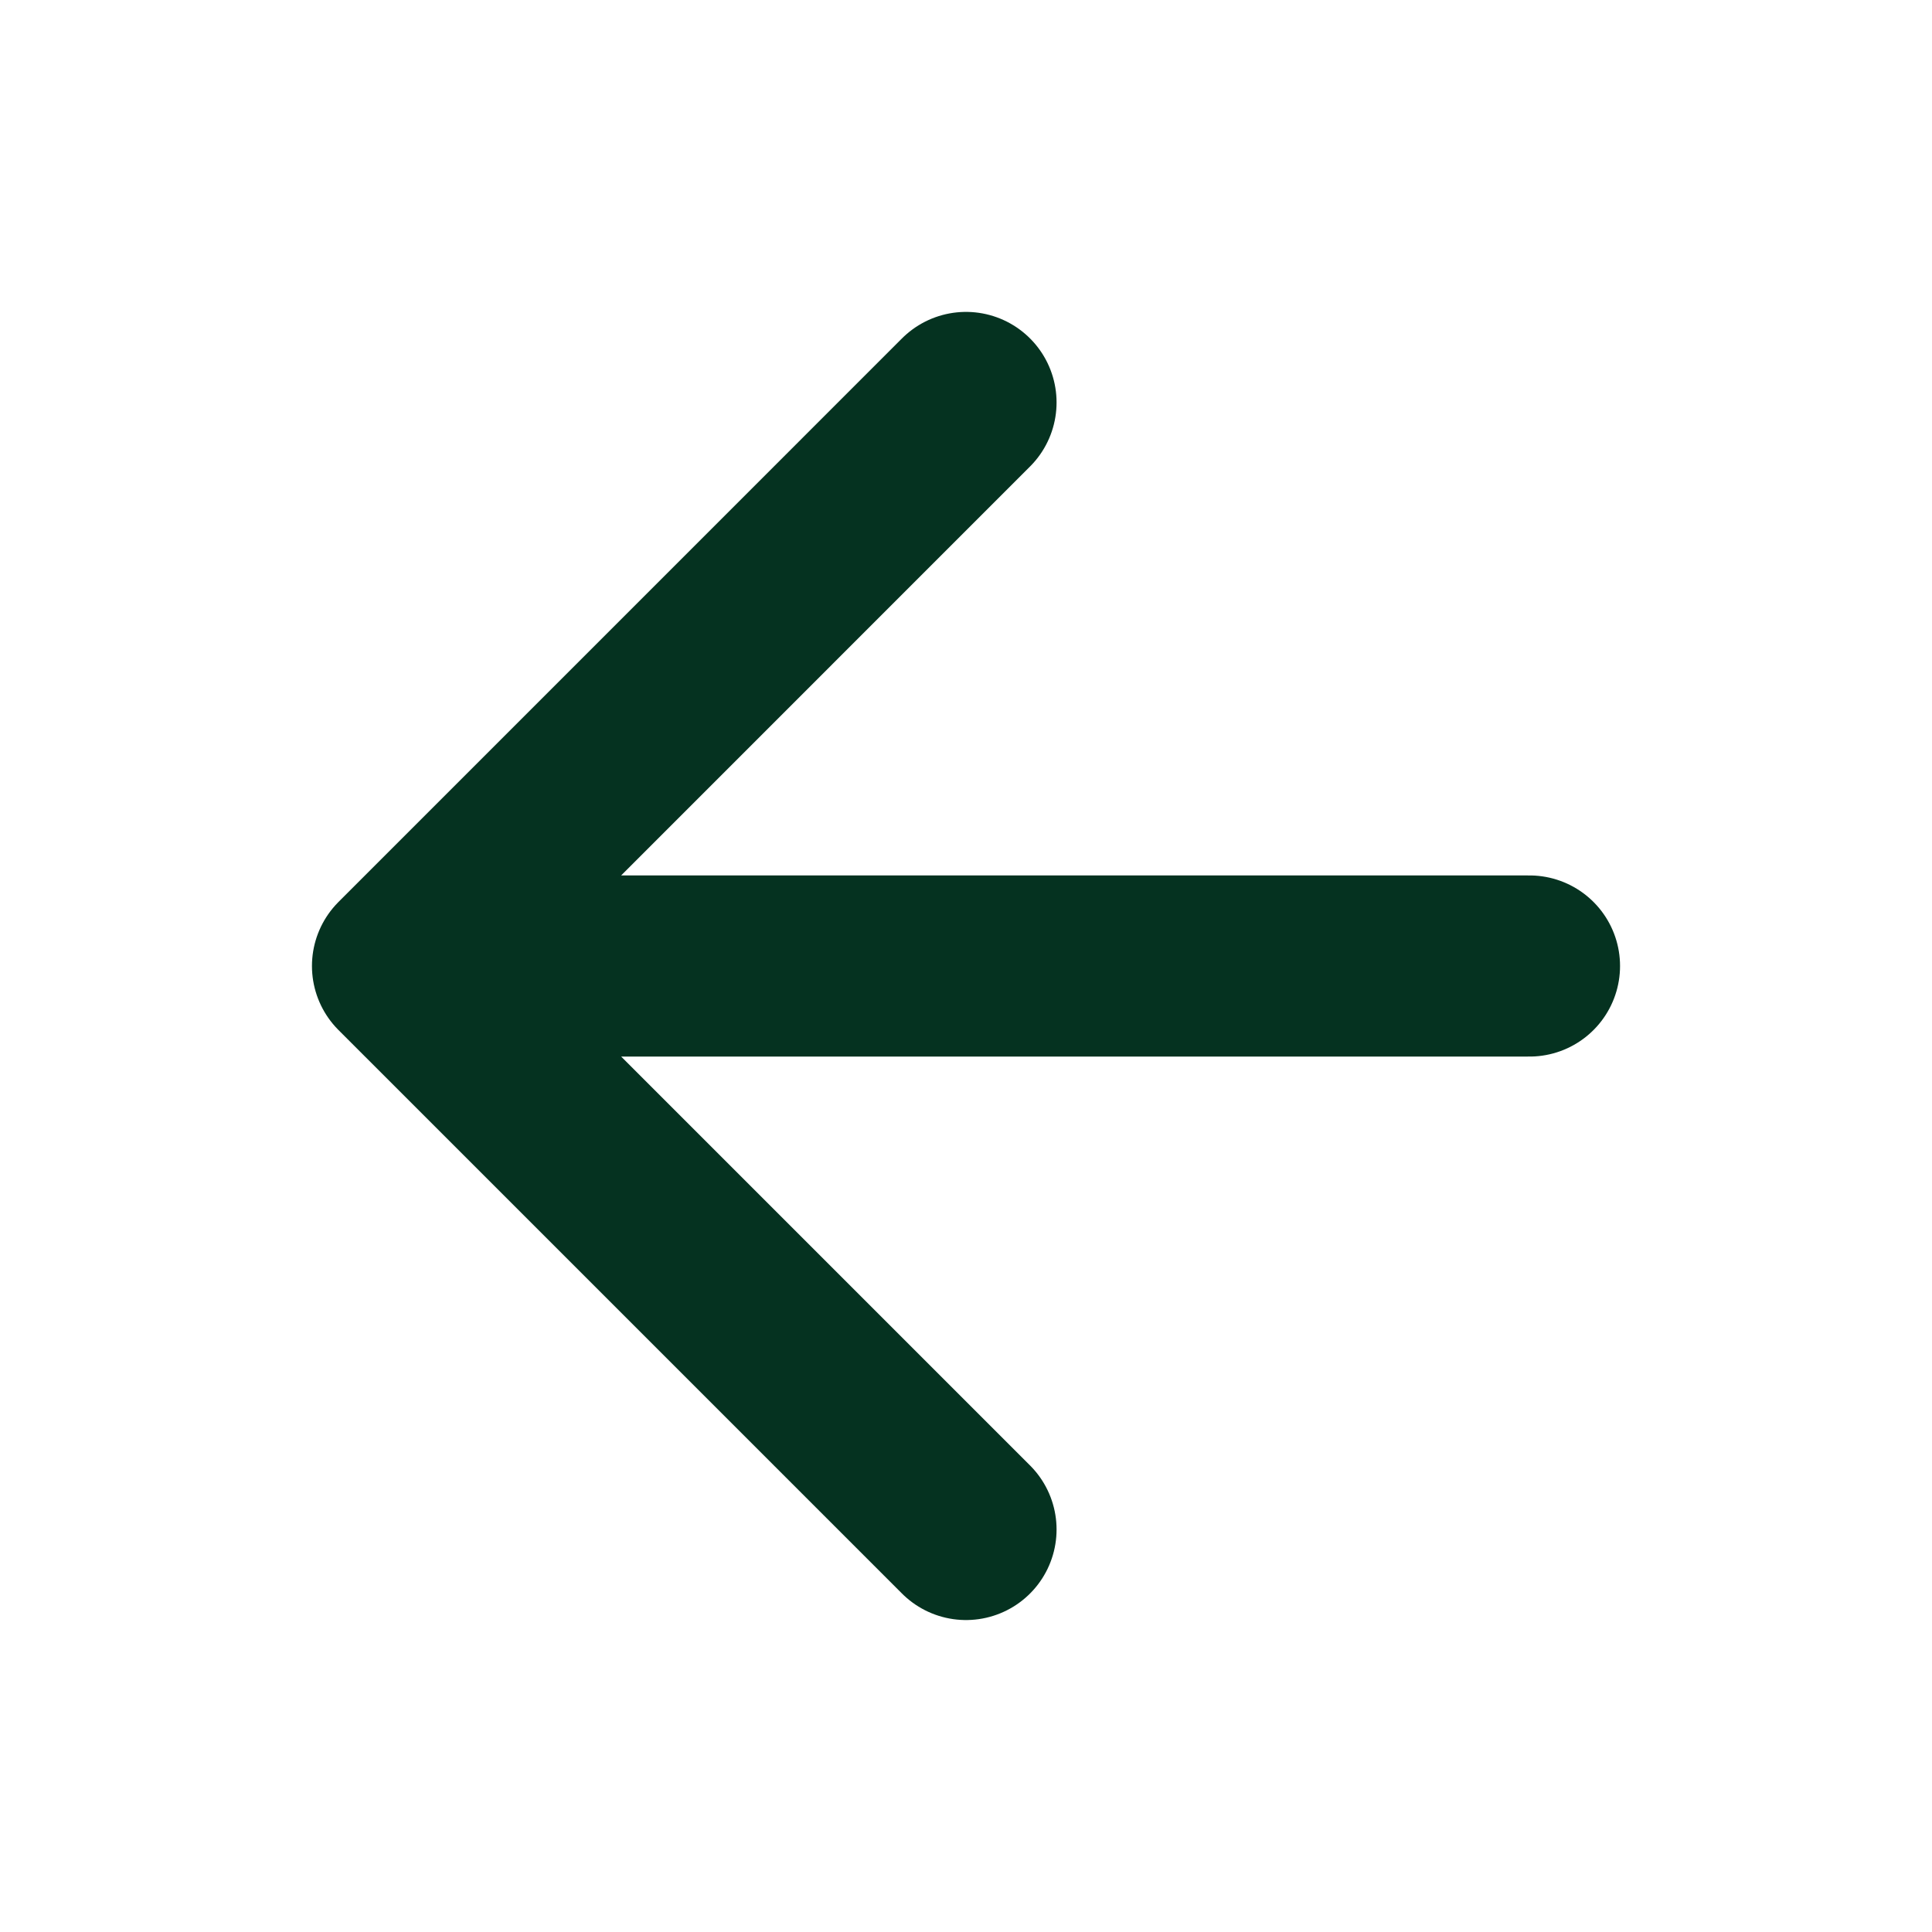 <svg width="32" height="32" viewBox="0 0 32 32" fill="none" xmlns="http://www.w3.org/2000/svg">
<path d="M25.333 16L6.667 16M6.667 16L16 25.333M6.667 16L16 6.666" stroke="#053220" stroke-width="3" stroke-linecap="round" stroke-linejoin="round"/>
</svg>
